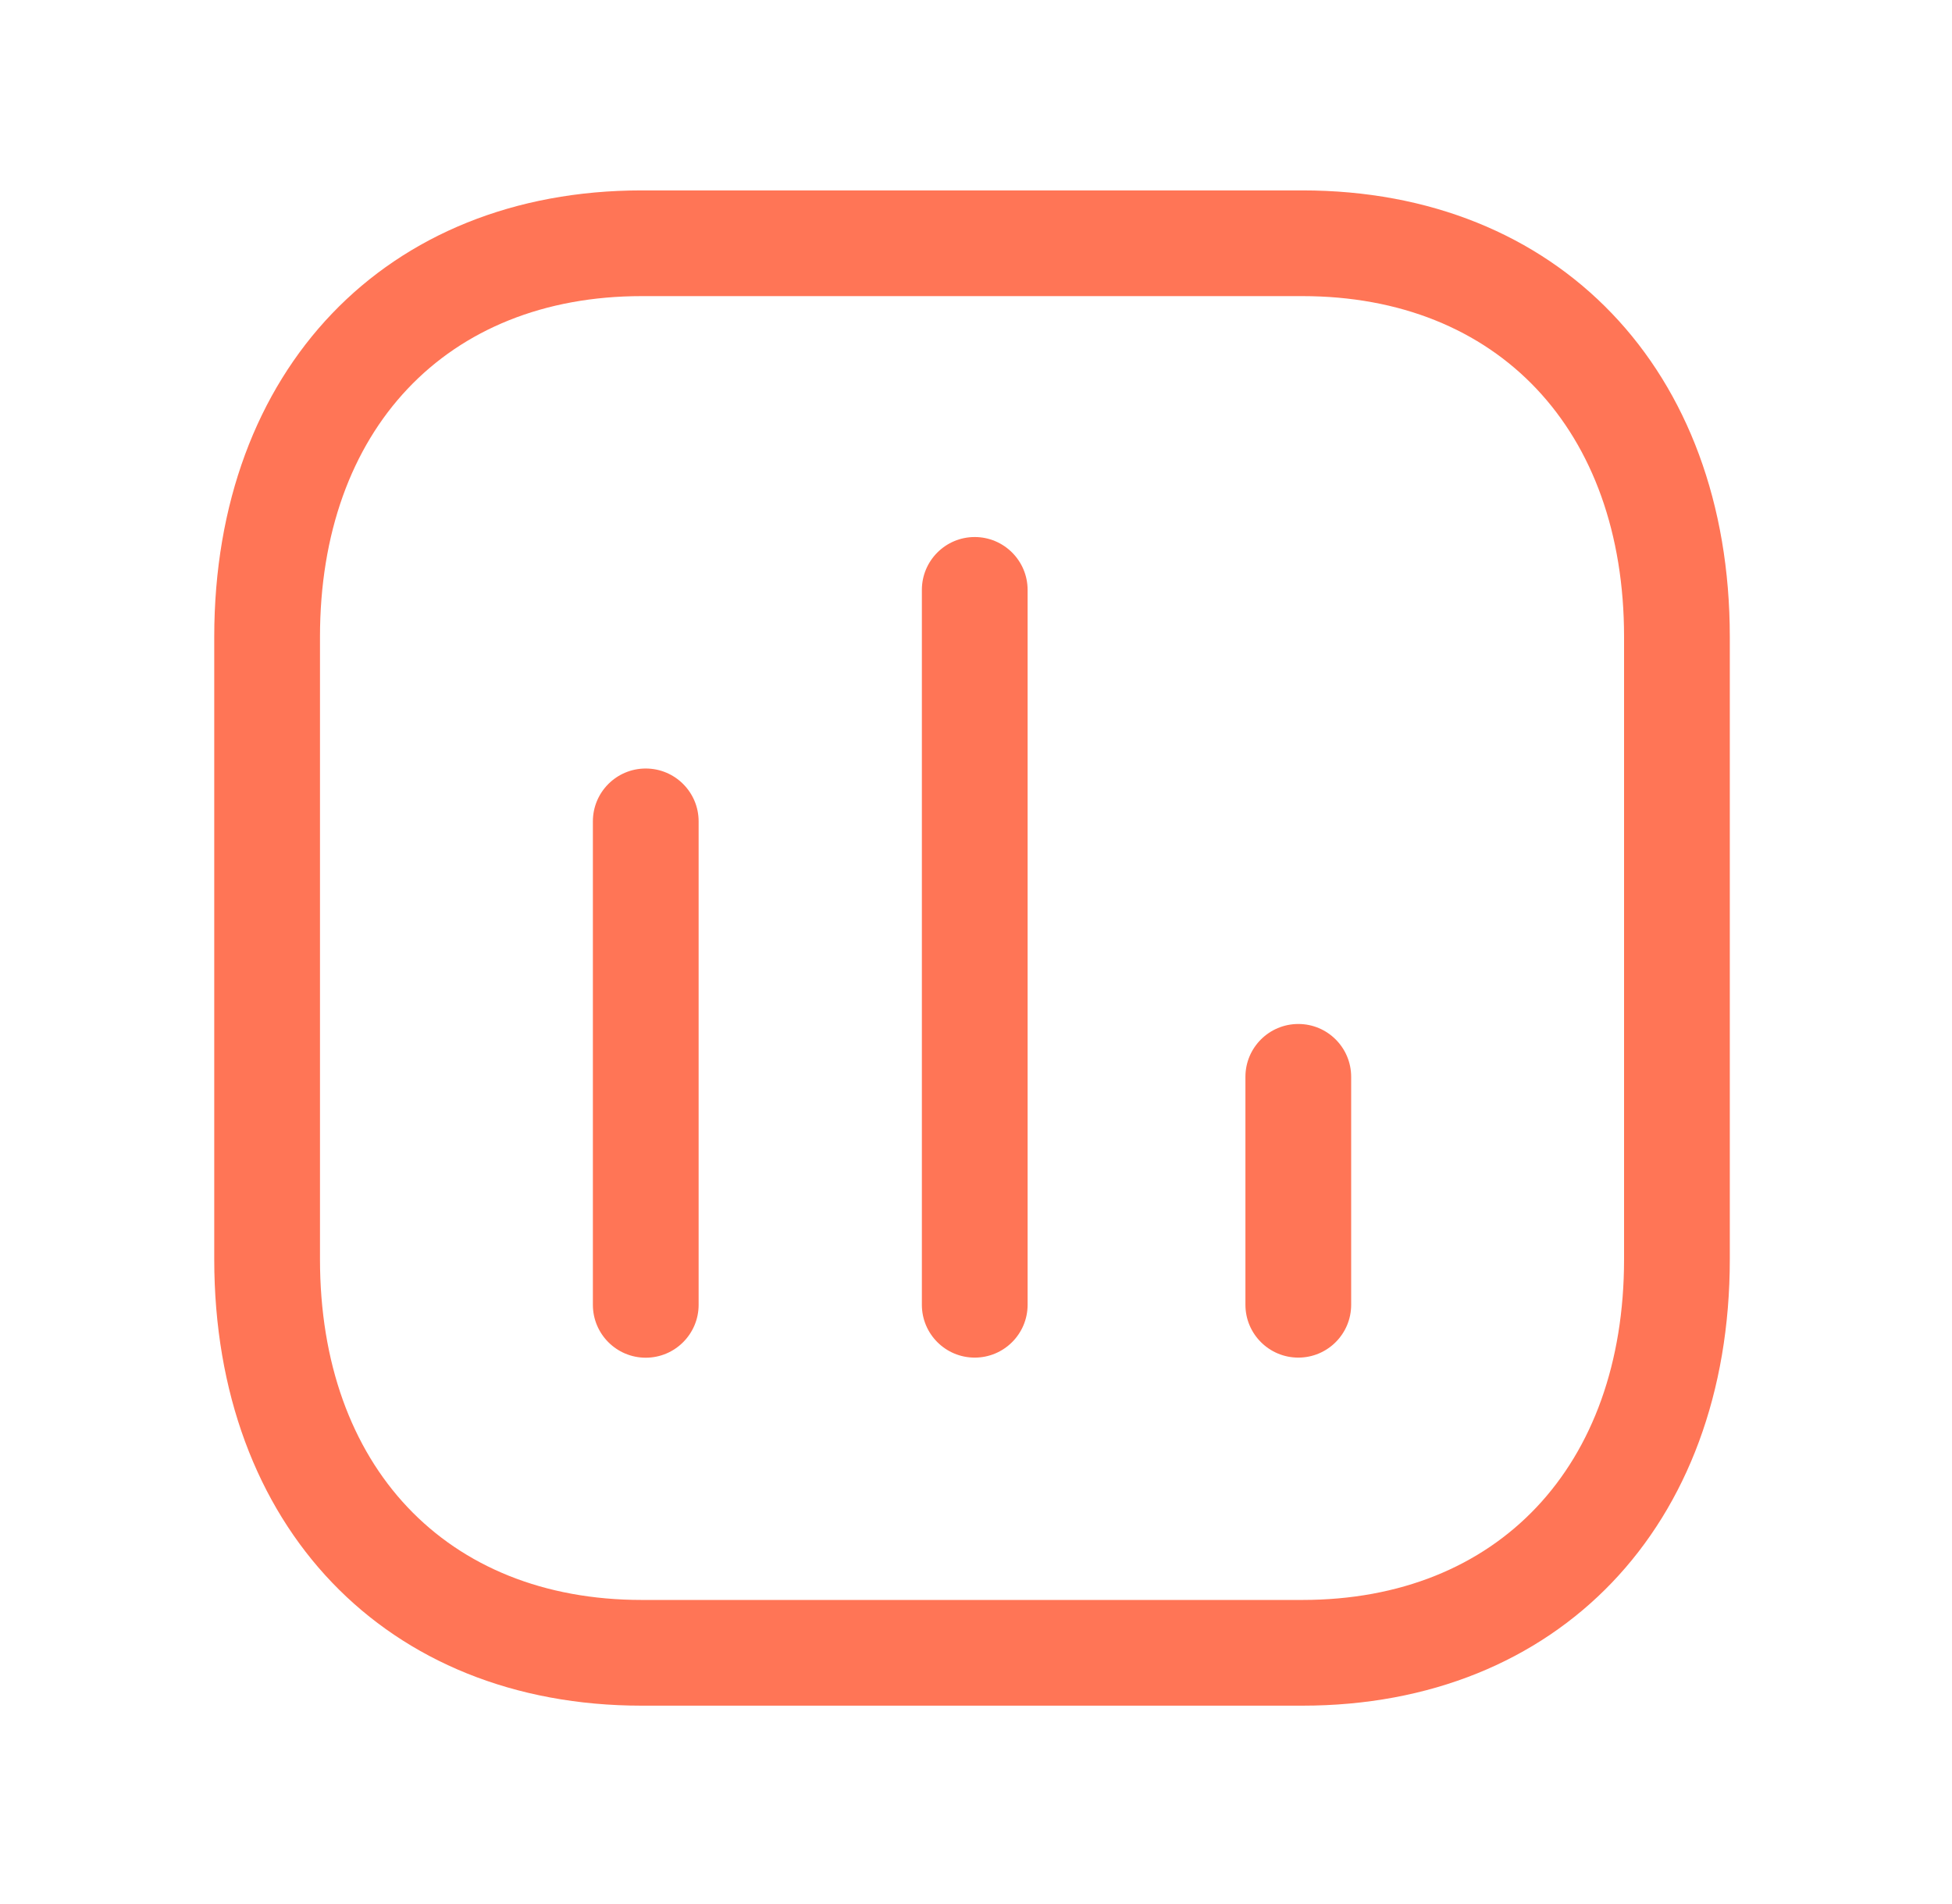 <svg width="41" height="40" viewBox="0 0 41 40" fill="none" xmlns="http://www.w3.org/2000/svg">
<path fill-rule="evenodd" clip-rule="evenodd" d="M27.355 4C32.725 4 36.333 7.77 36.333 13.38V26.454C36.333 32.064 32.725 35.833 27.355 35.833H13.479C8.108 35.833 4.5 32.064 4.5 26.454V13.38C4.5 7.77 8.108 4 13.479 4H27.355ZM27.355 6.221H13.479C9.374 6.221 6.721 9.03 6.721 13.38V26.454C6.721 30.804 9.374 33.612 13.479 33.612H27.355C31.461 33.612 34.112 30.804 34.112 26.454V13.38C34.112 9.03 31.461 6.221 27.355 6.221ZM13.563 16.145C14.176 16.145 14.674 16.642 14.674 17.255V27.412C14.674 28.025 14.176 28.523 13.563 28.523C12.95 28.523 12.453 28.025 12.453 27.412V17.255C12.453 16.642 12.95 16.145 13.563 16.145ZM20.473 11.282C21.086 11.282 21.584 11.78 21.584 12.393V27.411C21.584 28.024 21.086 28.521 20.473 28.521C19.86 28.521 19.363 28.024 19.363 27.411V12.393C19.363 11.78 19.86 11.282 20.473 11.282ZM27.27 21.512C27.883 21.512 28.38 22.009 28.38 22.622V27.411C28.38 28.024 27.883 28.521 27.27 28.521C26.657 28.521 26.159 28.024 26.159 27.411V22.622C26.159 22.009 26.657 21.512 27.27 21.512Z" fill="#FF7556"/>
</svg>
